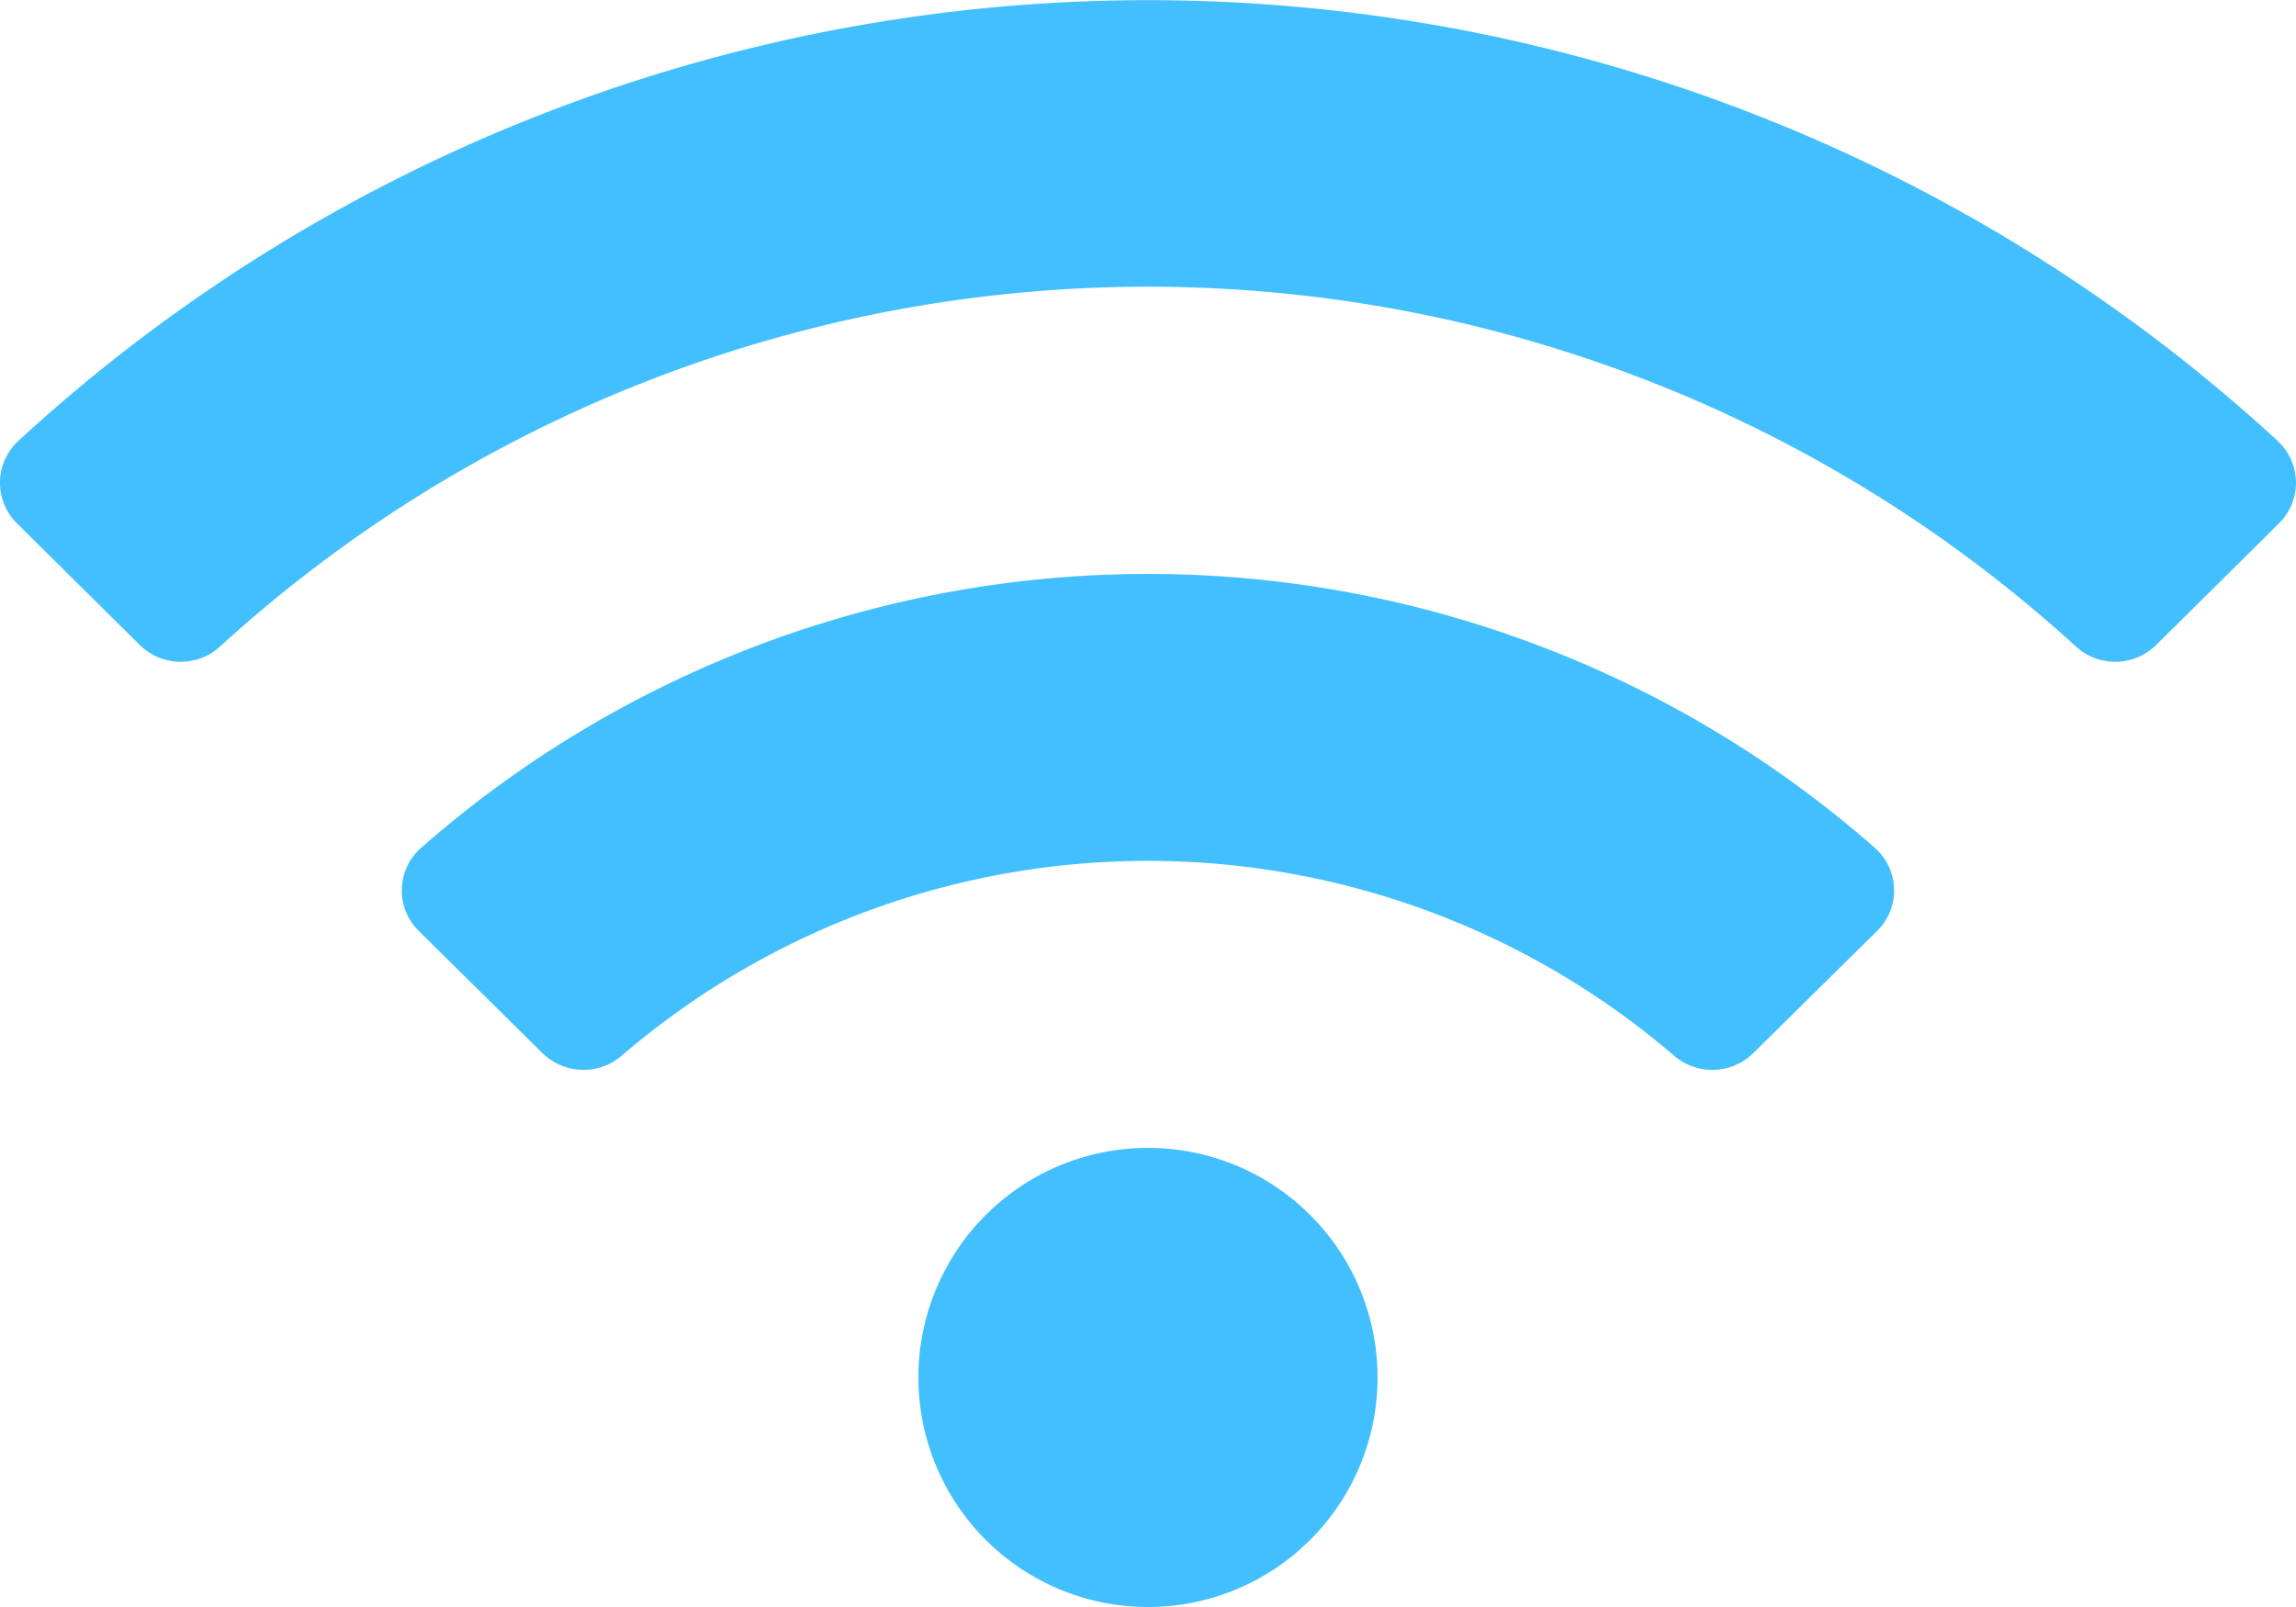 <svg xmlns="http://www.w3.org/2000/svg" width="45.293" height="31.705" viewBox="0 0 45.293 31.705">
  <path id="WiFi" d="M44.934,40.7a32.905,32.905,0,0,0-44.573,0,1.125,1.125,0,0,0-.025,1.626l2.423,2.4a1.149,1.149,0,0,0,1.585.027,27.152,27.152,0,0,1,36.606,0,1.15,1.15,0,0,0,1.585-.027l2.423-2.4a1.125,1.125,0,0,0-.025-1.626ZM22.647,54.647a4.529,4.529,0,1,0,4.529,4.529A4.529,4.529,0,0,0,22.647,54.647ZM36.99,48.731a21.726,21.726,0,0,0-28.686,0,1.119,1.119,0,0,0-.04,1.638L10.7,52.775a1.155,1.155,0,0,0,1.56.057,15.939,15.939,0,0,1,20.77,0,1.154,1.154,0,0,0,1.56-.057l2.437-2.405A1.119,1.119,0,0,0,36.99,48.731Z" transform="translate(-0.001 -32)" fill="#41bfff"/>
</svg>
